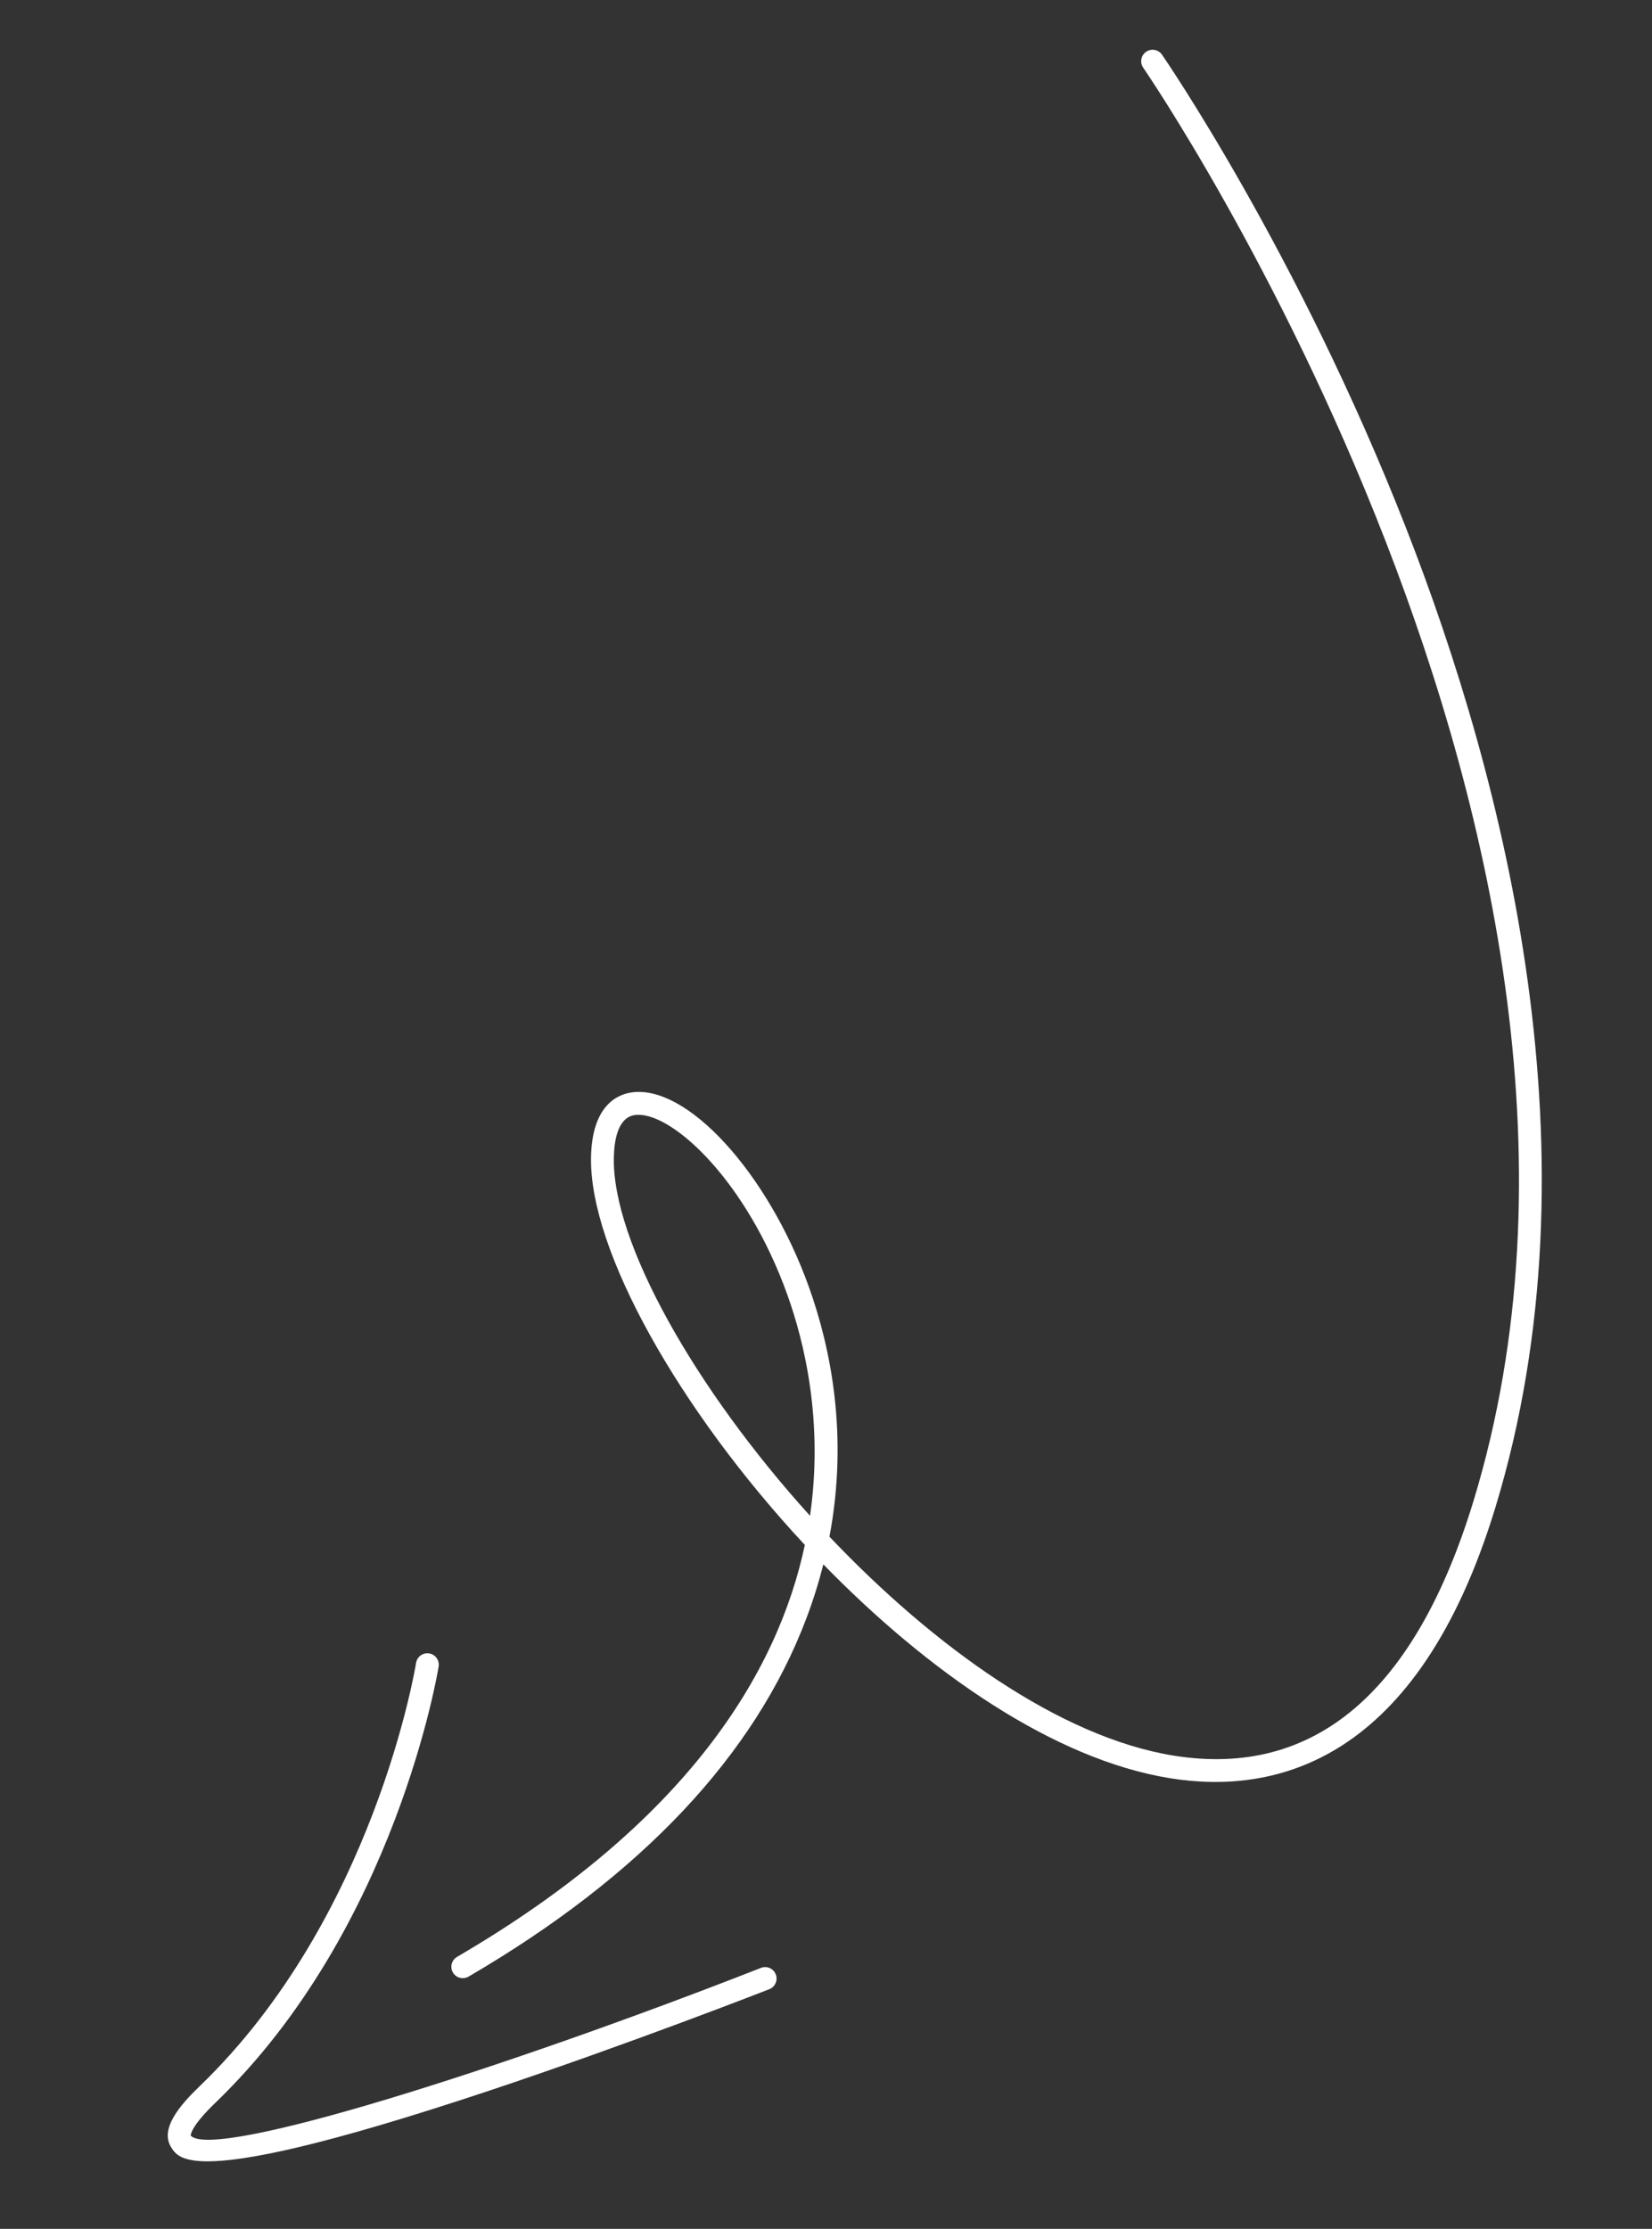 <?xml version="1.0" encoding="UTF-8"?> <svg xmlns="http://www.w3.org/2000/svg" xmlns:i="http://ns.adobe.com/AdobeIllustrator/10.0/" id="_Слой_1" data-name="Слой 1" version="1.1" viewBox="0 0 793.7 1070.47"><rect x="0" y="0" width="793.7" height="1070.47" fill="#333333" stroke="none"/><defs><style> .cls-1 { fill: #fff; stroke-width: 0px; } </style></defs><path class="cls-1" d="M222.35,950.08c-1.89,0-3.73-.98-4.75-2.72-1.53-2.62-.64-5.98,1.98-7.51,110.93-64.72,154.07-136.68,167.1-197.84-60.27-64.73-103.75-141.62-102.72-186.52.55-24.16,12.22-29.65,19.13-30.77,26.71-4.3,65.84,38.45,85.55,93.4,10.4,28.98,19.11,71.05,9.87,119.92,49.91,52.56,110.69,96.37,165.44,105.16,67.49,10.79,115.99-30.36,144.03-122.45C804.05,405.13,551.82,36.21,549.26,32.52c-1.73-2.49-1.11-5.91,1.38-7.64,2.49-1.73,5.92-1.11,7.64,1.38.65.93,65.33,94.82,117.08,226.89,47.86,122.16,94.19,303,43.11,470.8-37.23,122.29-105.54,138.25-156.28,130.1-55.83-8.96-116.33-51.11-166.62-102.71-2.12,8.41-4.79,17.01-8.08,25.74-24.87,65.95-79.5,123.9-162.38,172.25-.87.51-1.82.75-2.76.75ZM306.8,535.41c-.69,0-1.34.05-1.97.15-7.84,1.27-9.71,11.67-9.91,20.18-.93,40.6,38.88,111.07,94.25,172.26,6.51-45.01-2.59-83.02-10.89-106.16-19.54-54.47-54.29-86.42-71.49-86.42Z"></path><path class="cls-1" d="M99.77,1038.05c-13.22,0-15.74-3.94-17.47-6.64-5.74-8.96,4.26-20.44,13.61-29.44,84-80.84,103.8-202.07,103.99-203.29.47-3,3.27-5.04,6.27-4.58,3,.47,5.05,3.28,4.58,6.27-.2,1.25-20.5,126.05-107.23,209.51-12.3,11.84-11.9,15.77-11.89,15.82,11.21,12.01,150.98-32.37,273.97-80.56,2.83-1.11,6.01.29,7.12,3.11,1.1,2.83-.29,6.01-3.11,7.12-.66.26-67.02,26.22-134.51,48.72-80.47,26.83-117.57,33.95-135.34,33.96Z"></path></svg> 
